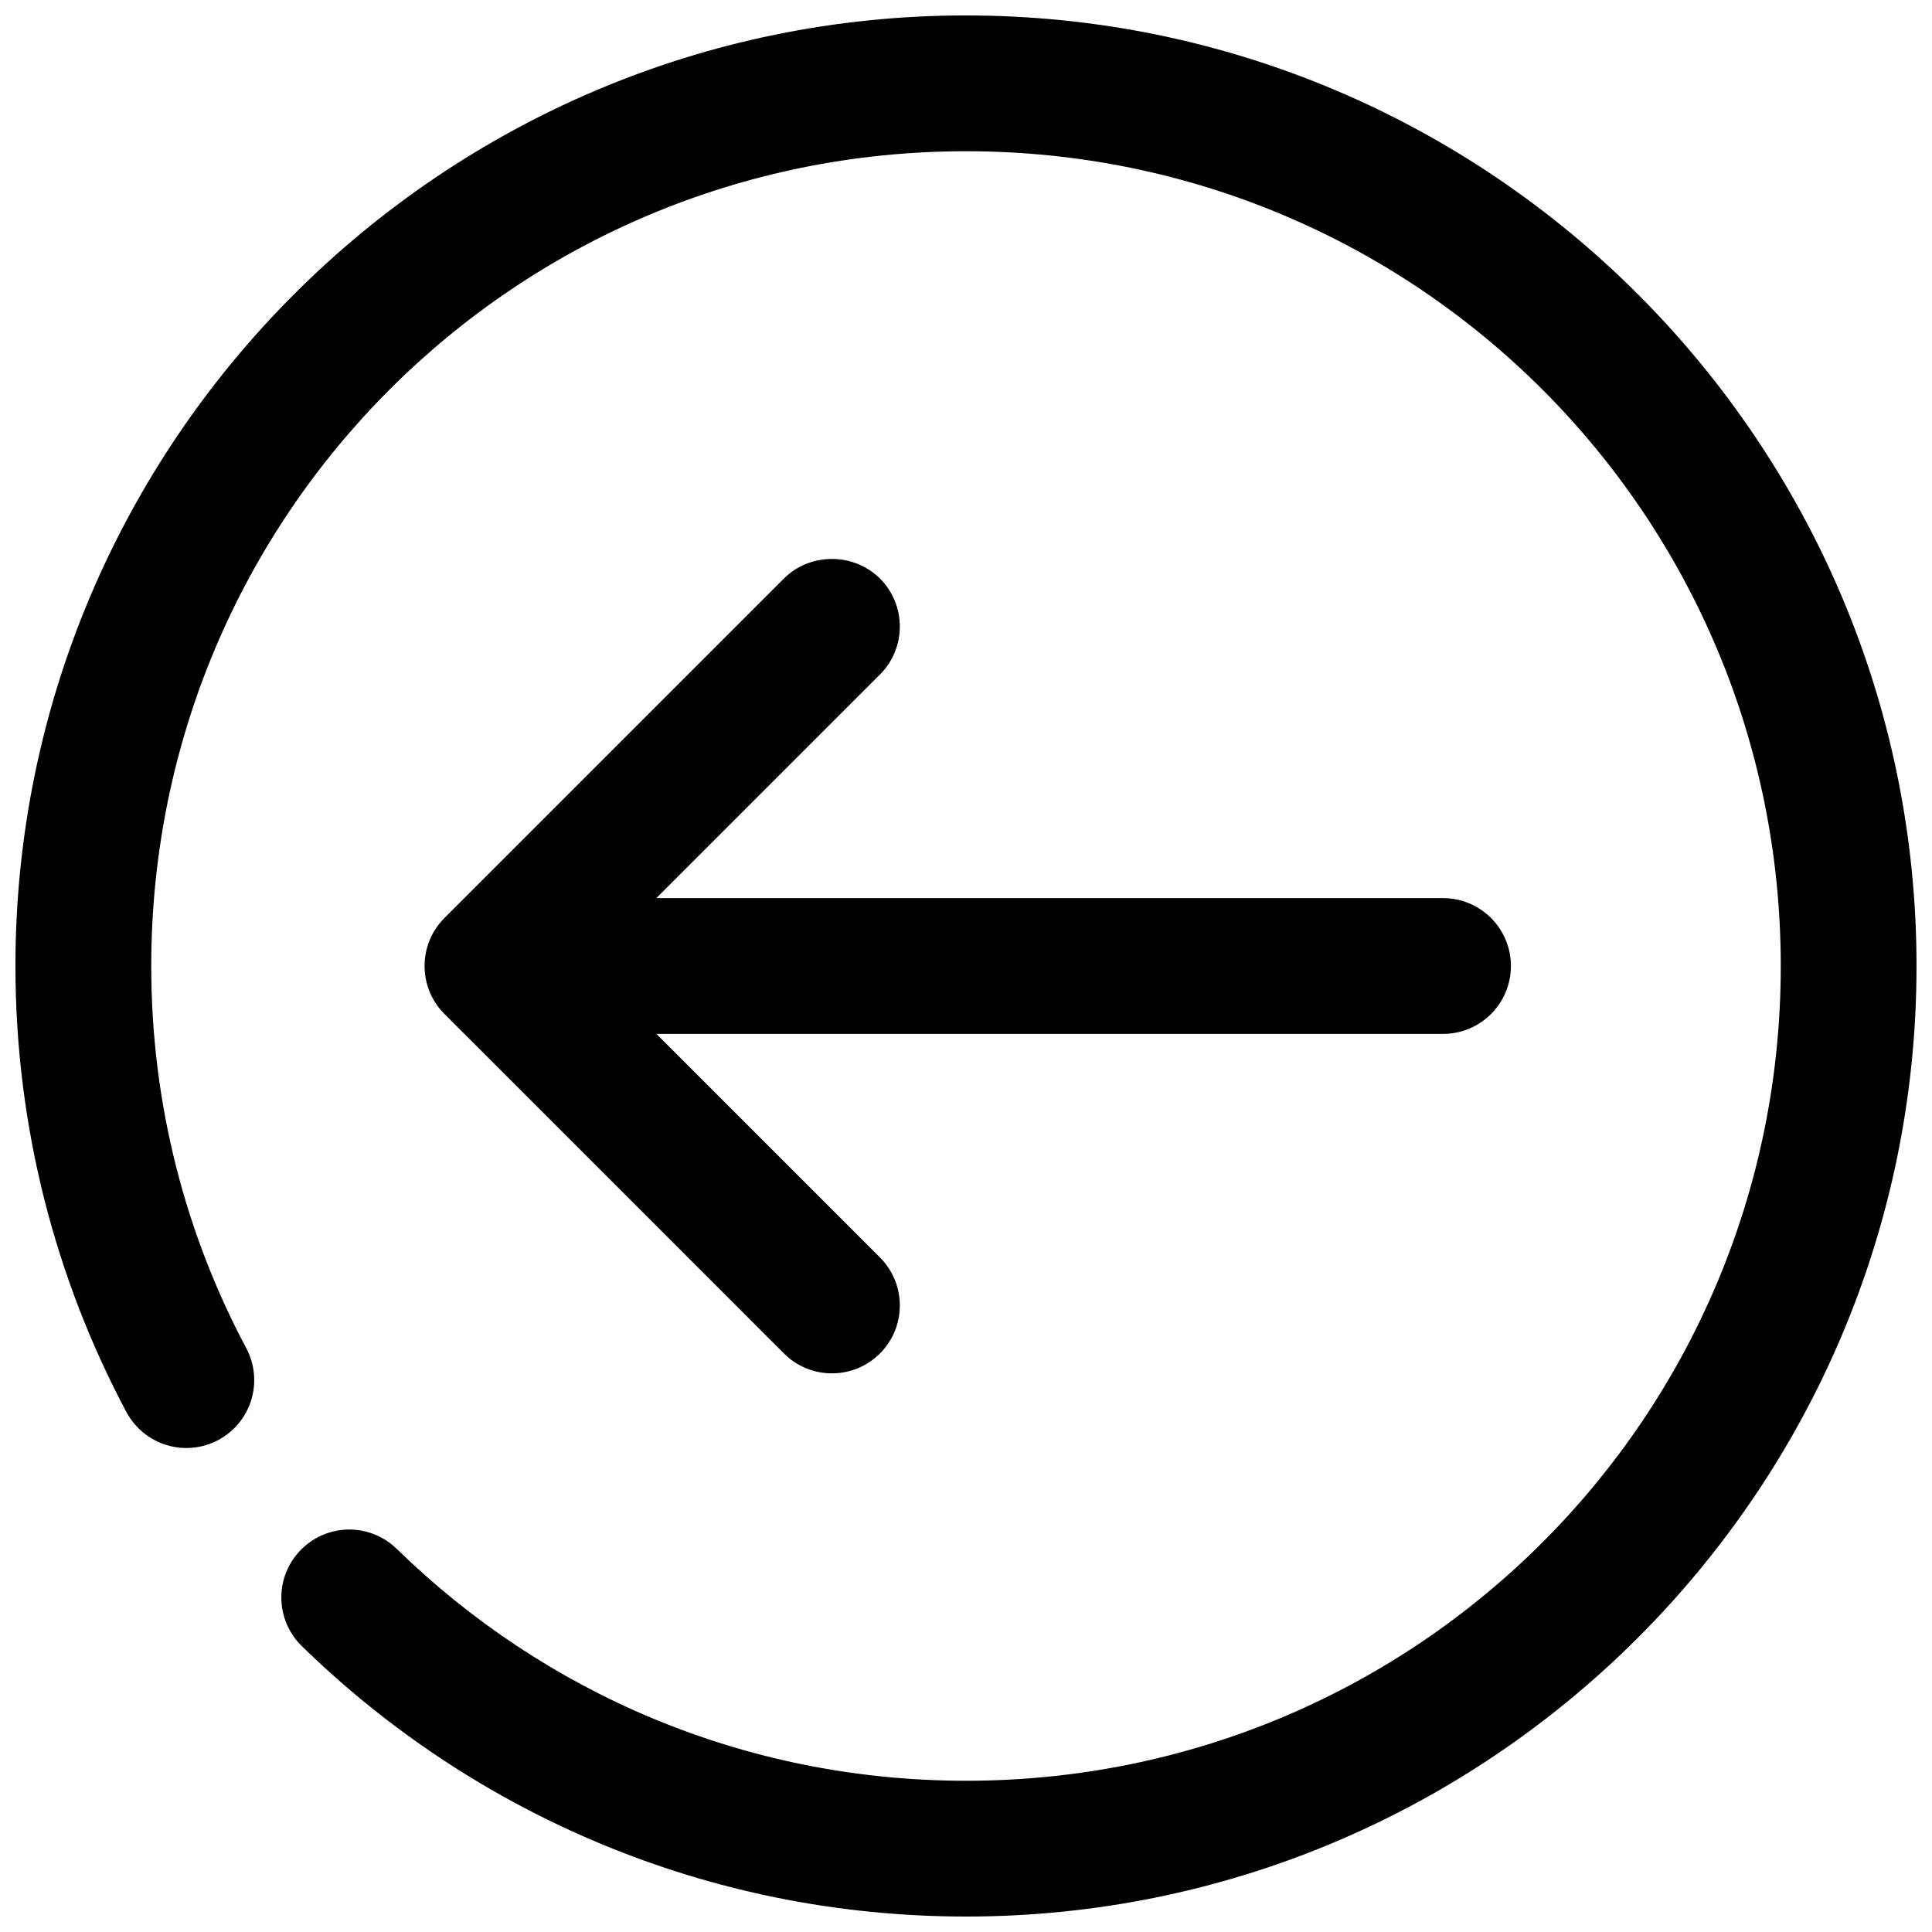 <?xml version="1.0" encoding="UTF-8"?>
<!-- Uploaded to: SVG Repo, www.svgrepo.com, Generator: SVG Repo Mixer Tools -->
<svg width="800px" height="800px" version="1.1" viewBox="144 144 512 512" xmlns="http://www.w3.org/2000/svg">
 <defs>
  <clipPath id="a">
   <path d="m148.09 148.09h503.81v503.81h-503.81z"/>
  </clipPath>
 </defs>
 <g clip-path="url(#a)">
  <path d="m400 148.09c-138.91 0-251.91 113-251.91 251.91 0 42.656 10.645 82.965 29.414 118.22l0.004-0.004c2.246 4.203 6.066 7.348 10.625 8.738 4.559 1.391 9.484 0.914 13.695-1.324 4.211-2.238 7.359-6.059 8.758-10.617 1.395-4.559 0.926-9.488-1.309-13.703-16.082-30.207-25.195-64.629-25.195-101.31 0-119.46 96.453-215.92 215.92-215.92 119.46 0 215.92 96.457 215.92 215.92s-96.457 215.92-215.92 215.92c-58.816 0-111.93-23.422-150.87-61.465h-0.004c-3.414-3.332-8.016-5.172-12.785-5.113-4.773 0.059-9.324 2.012-12.656 5.43-3.336 3.41-5.184 8.008-5.129 12.777 0.051 4.773 1.996 9.328 5.41 12.664 45.387 44.34 107.64 71.691 176.03 71.691 138.91 0 251.9-112.99 251.9-251.9s-112.99-251.91-251.9-251.91z"/>
 </g>
 <path d="m351.75 297.31-89.965 89.965c-7.023 7.027-7.023 18.418 0 25.445l89.965 89.965c7.027 7.023 18.418 7.023 25.445 0 7.023-7.027 7.023-18.418 0-25.445l-59.25-59.246h208.47c9.938 0 17.992-8.055 17.992-17.992s-8.055-17.992-17.992-17.992l-208.47-0.004 59.25-59.25c7.023-7.027 7.023-18.418 0-25.445-7.242-7.117-18.797-6.695-25.445 0z"/>
</svg>
